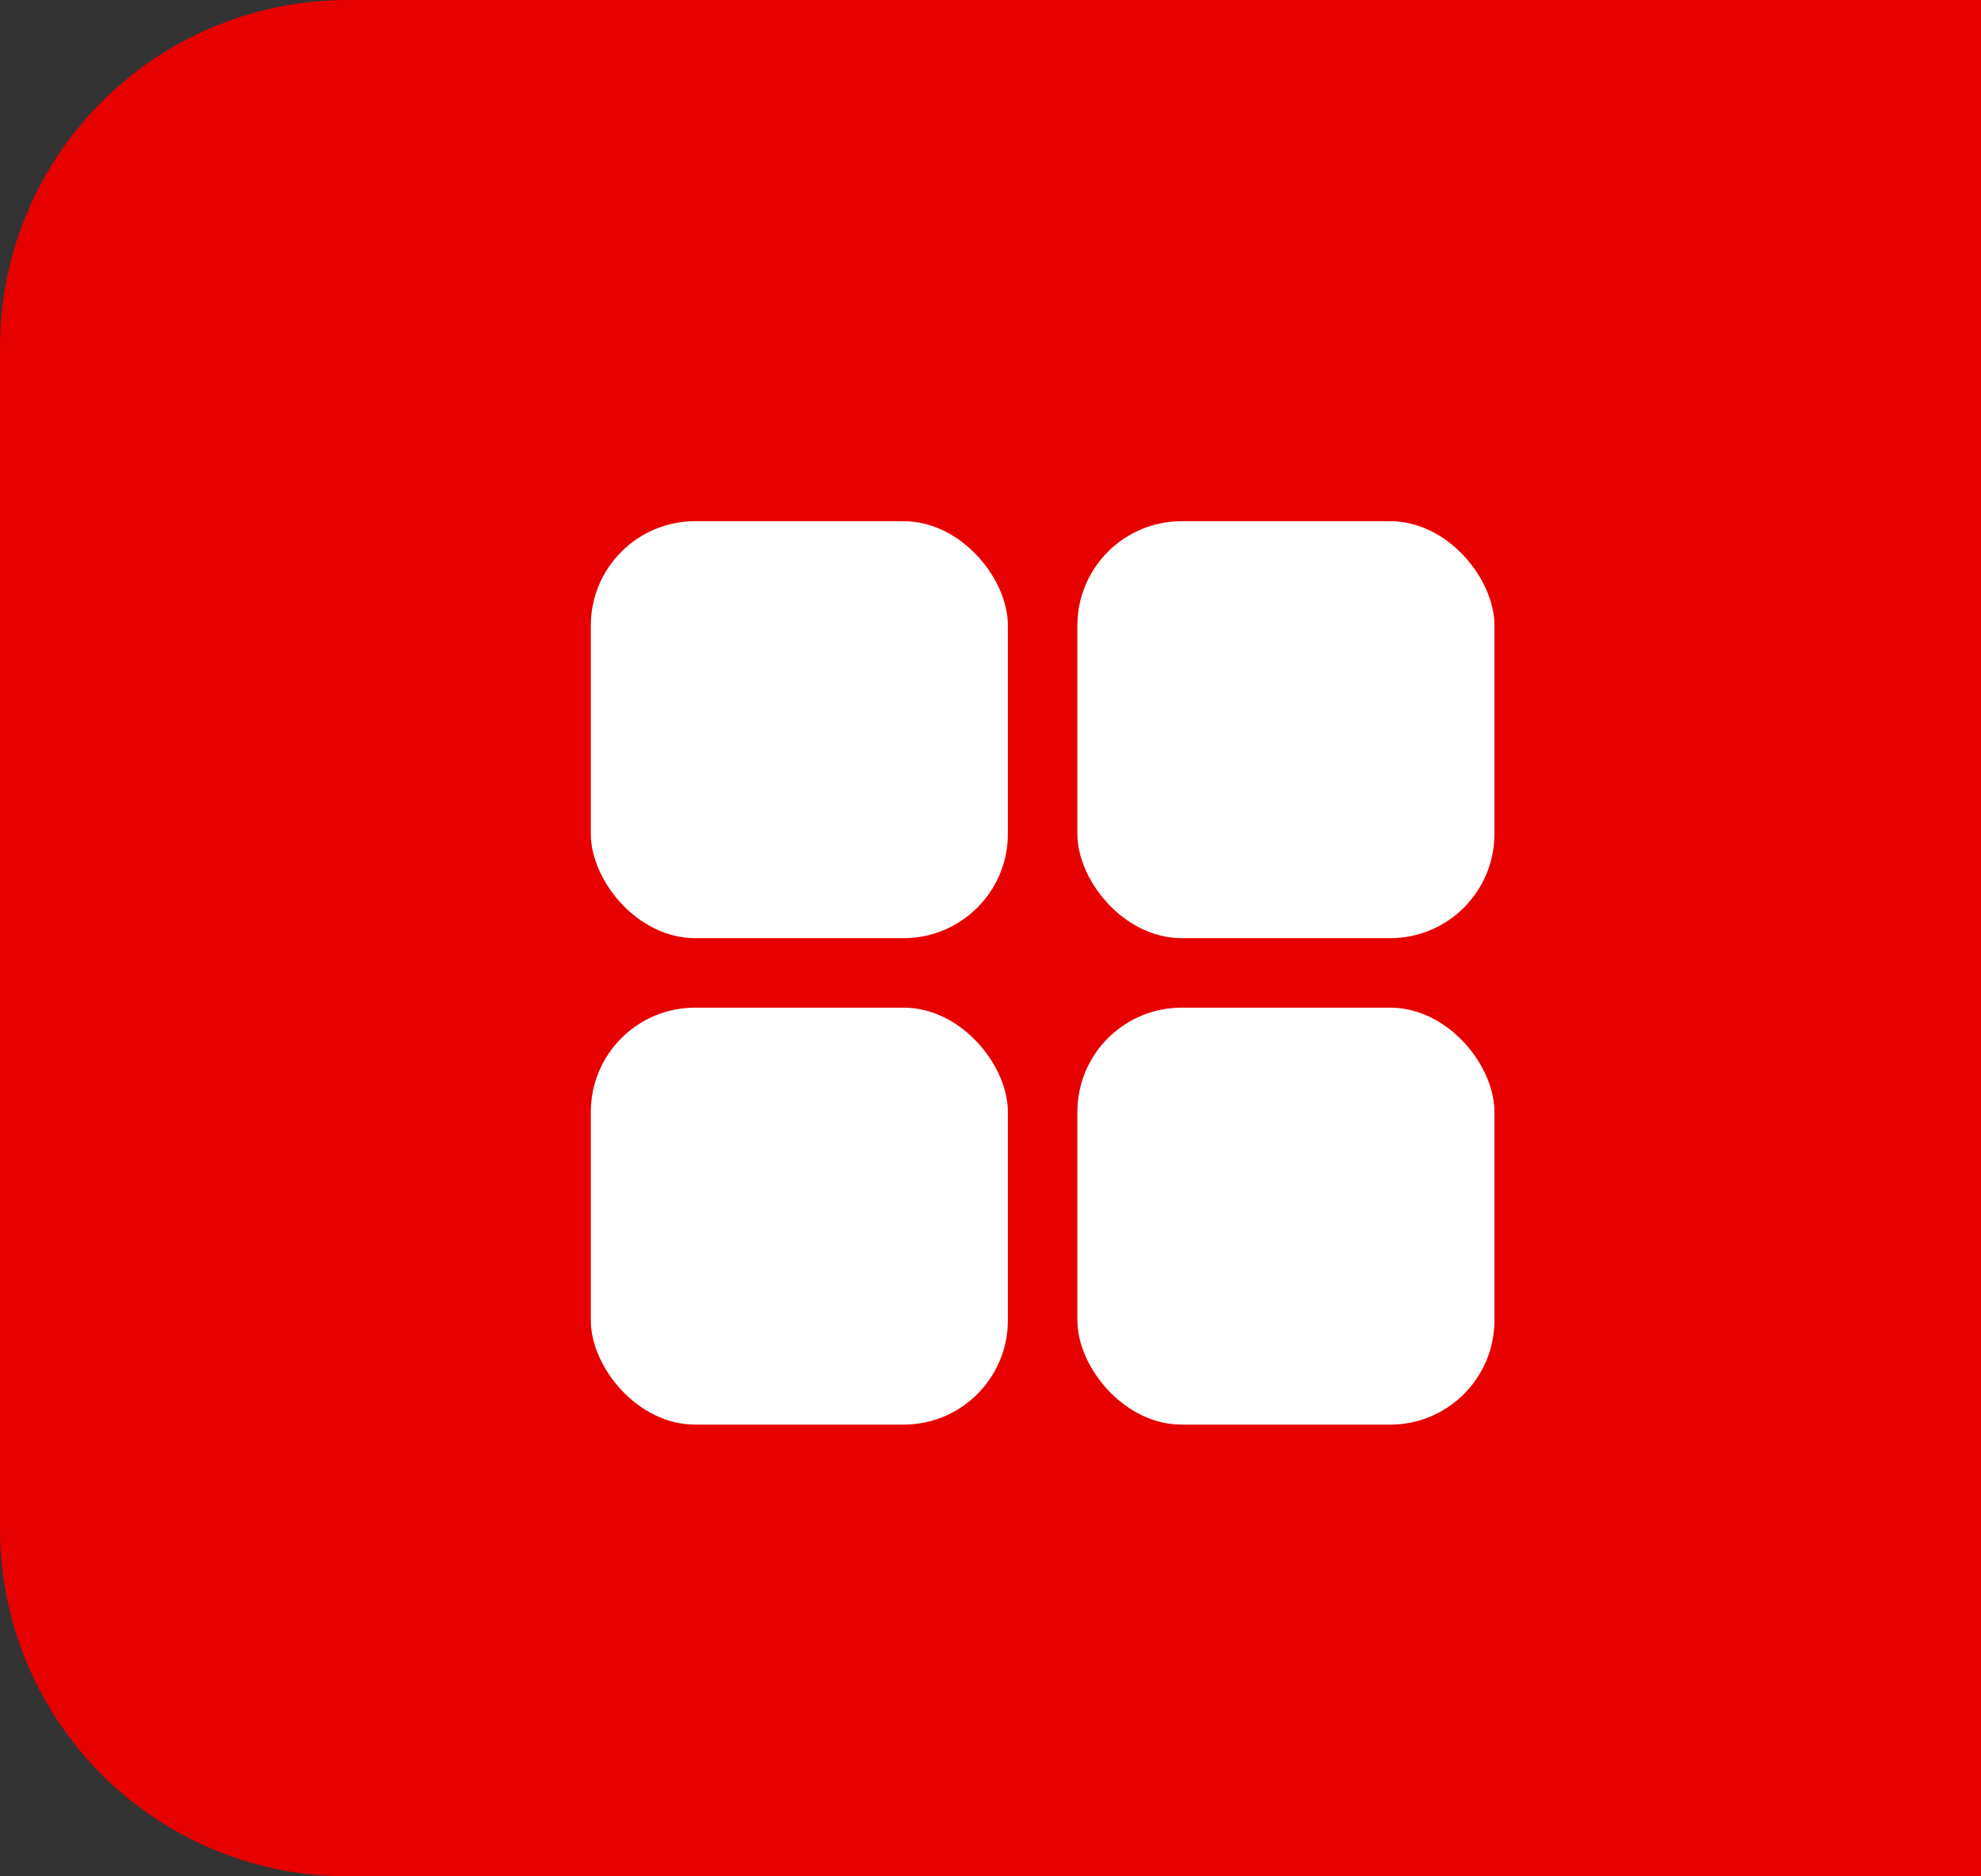 <svg xmlns="http://www.w3.org/2000/svg" width="57" height="54" viewBox="0 0 57 54"><rect x="0" y="0" width="57" height="54" fill="#333333" stroke="none"/><g id="share" transform="translate(-355 -363)"><path id="Rectangle_317" data-name="Rectangle 317" d="M10,0H57a0,0,0,0,1,0,0V54a0,0,0,0,1,0,0H10A10,10,0,0,1,0,44V10A10,10,0,0,1,10,0Z" transform="translate(355 363)" fill="#e70000"></path><g id="Group_1339" data-name="Group 1339"><rect id="Rectangle_845" data-name="Rectangle 845" width="12" height="12" rx="3" transform="translate(372 378)" fill="#fff"></rect><rect id="Rectangle_848" data-name="Rectangle 848" width="12" height="12" rx="3" transform="translate(372 392)" fill="#fff"></rect><rect id="Rectangle_846" data-name="Rectangle 846" width="12" height="12" rx="3" transform="translate(386 378)" fill="#fff"></rect><rect id="Rectangle_847" data-name="Rectangle 847" width="12" height="12" rx="3" transform="translate(386 392)" fill="#fff"></rect></g></g></svg>